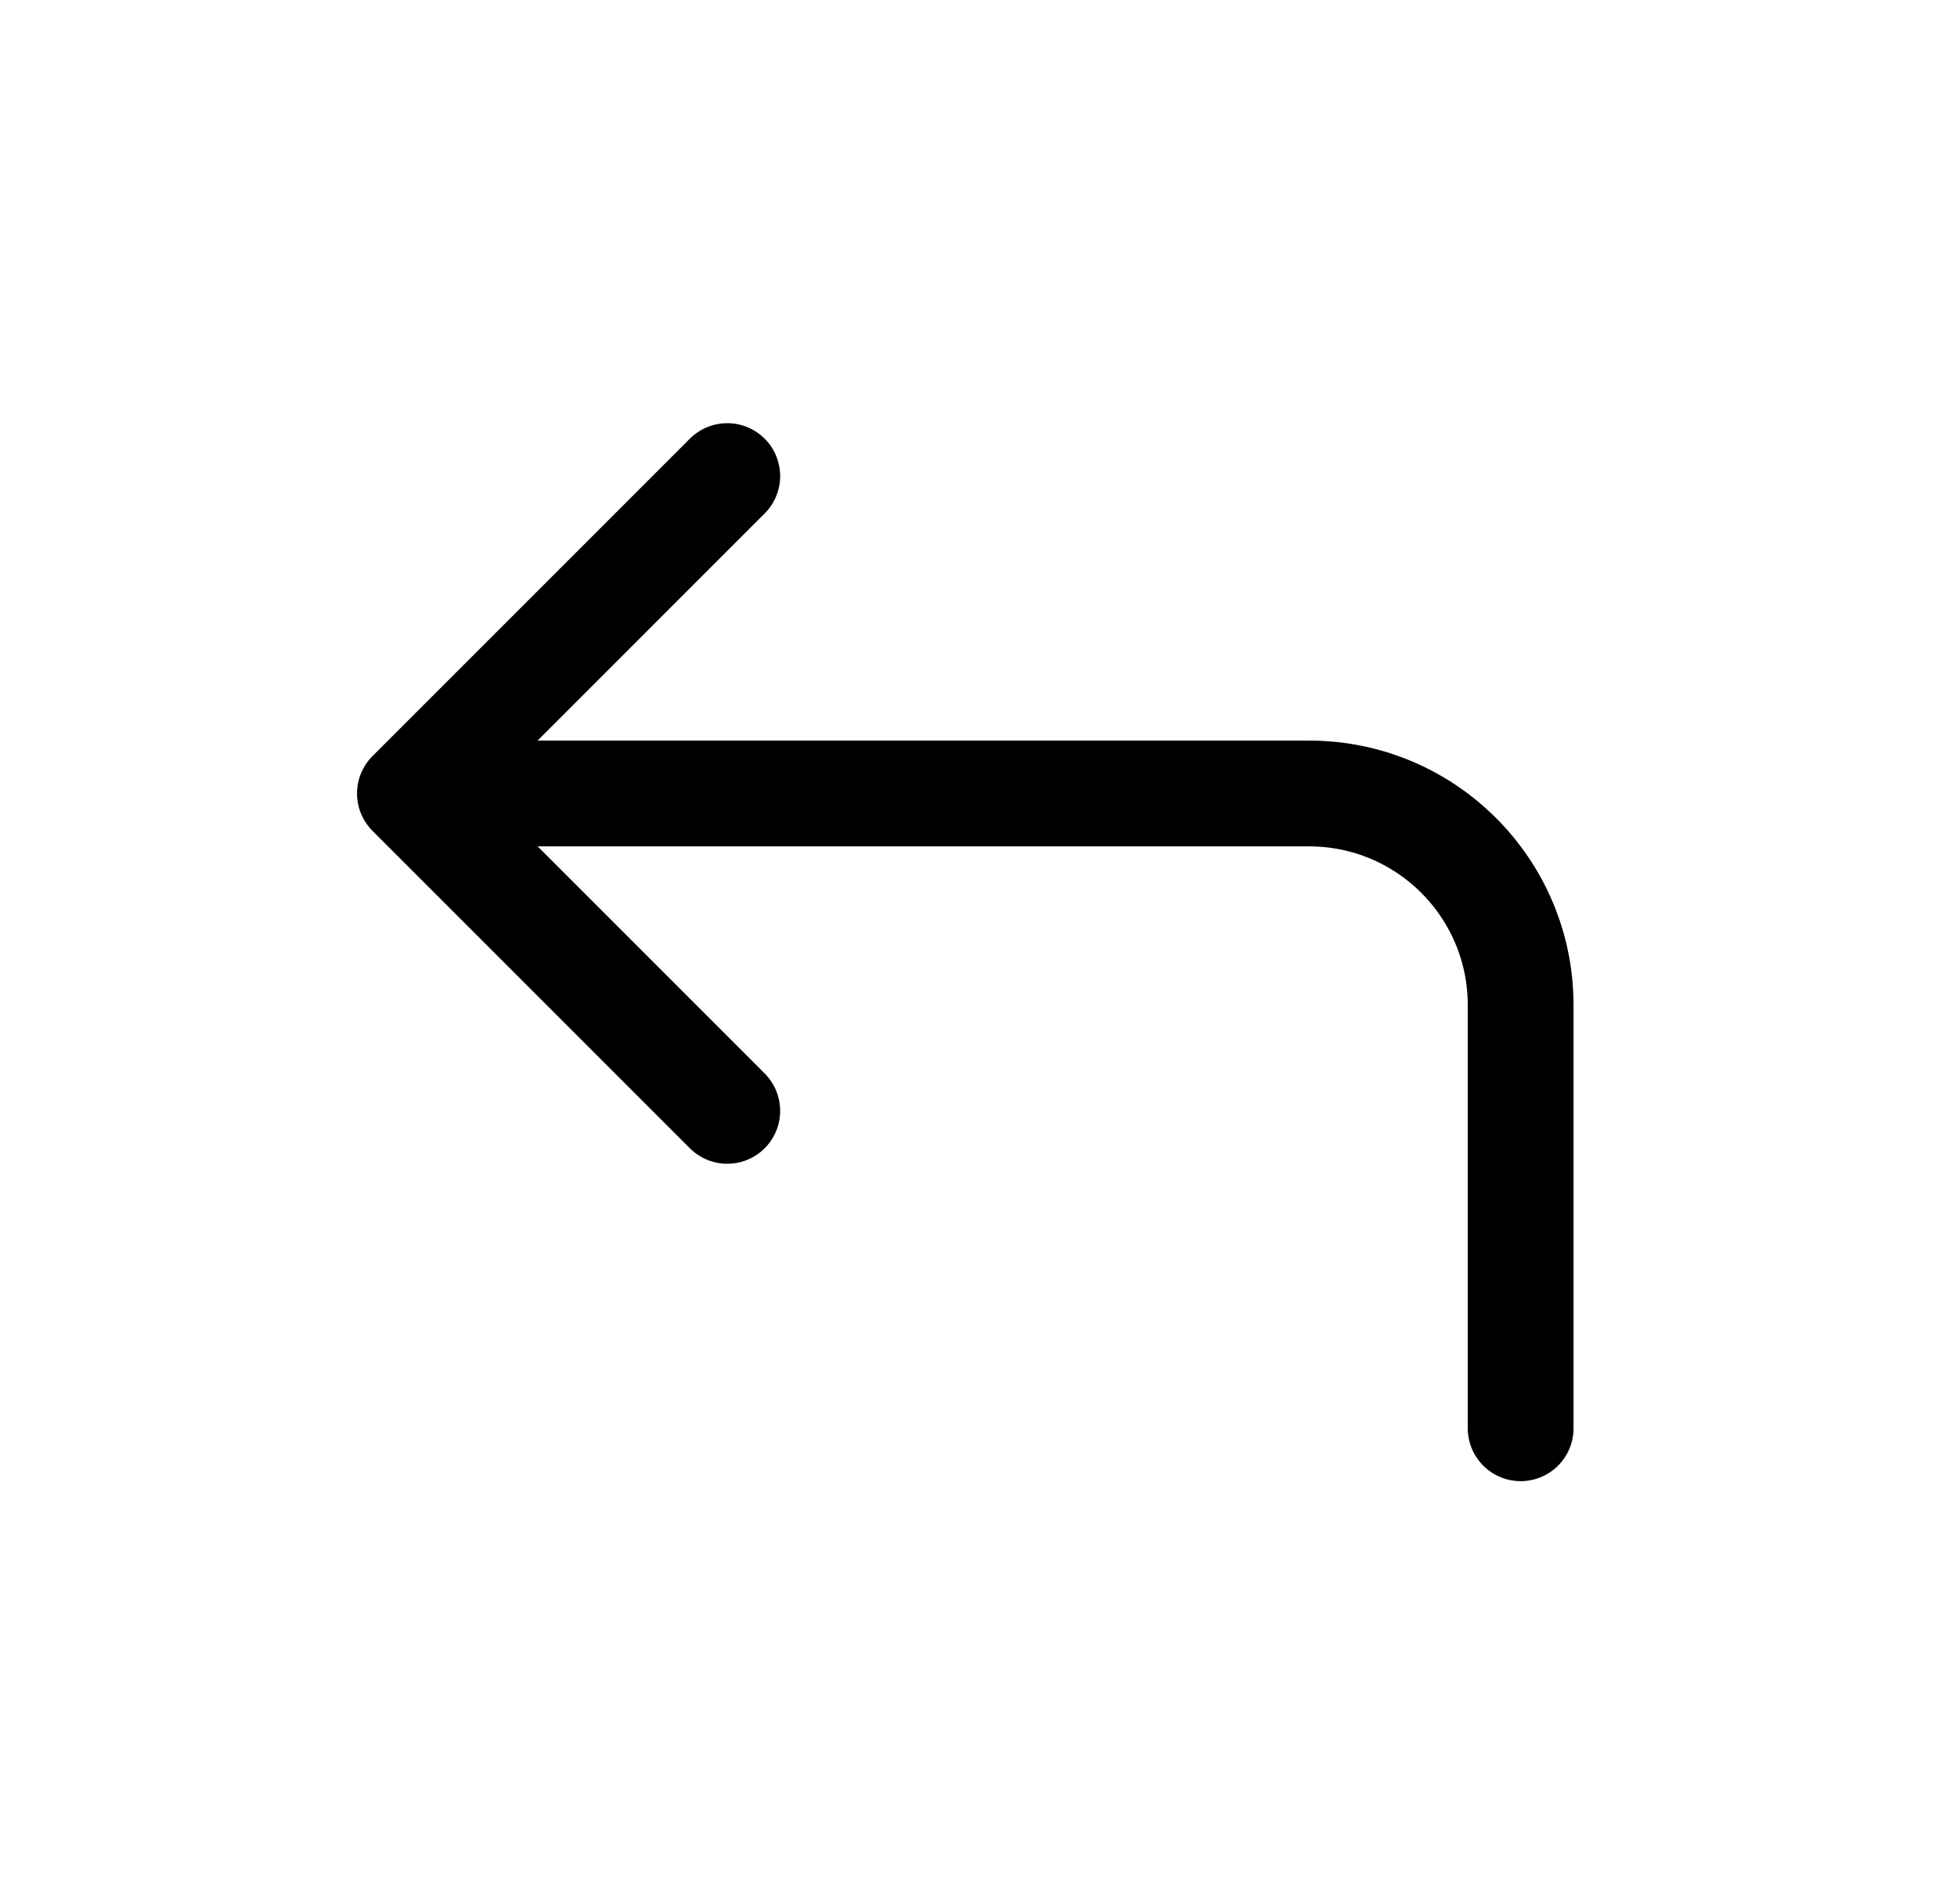 <svg width="37" height="36" viewBox="0 0 37 36" fill="none" xmlns="http://www.w3.org/2000/svg">
<path d="M28.75 27V19C28.75 16.791 26.959 15 24.75 15H7.75M7.75 15L13.75 9M7.75 15L13.75 21" stroke="black" stroke-width="2" stroke-linecap="round" stroke-linejoin="round"/>
</svg>
